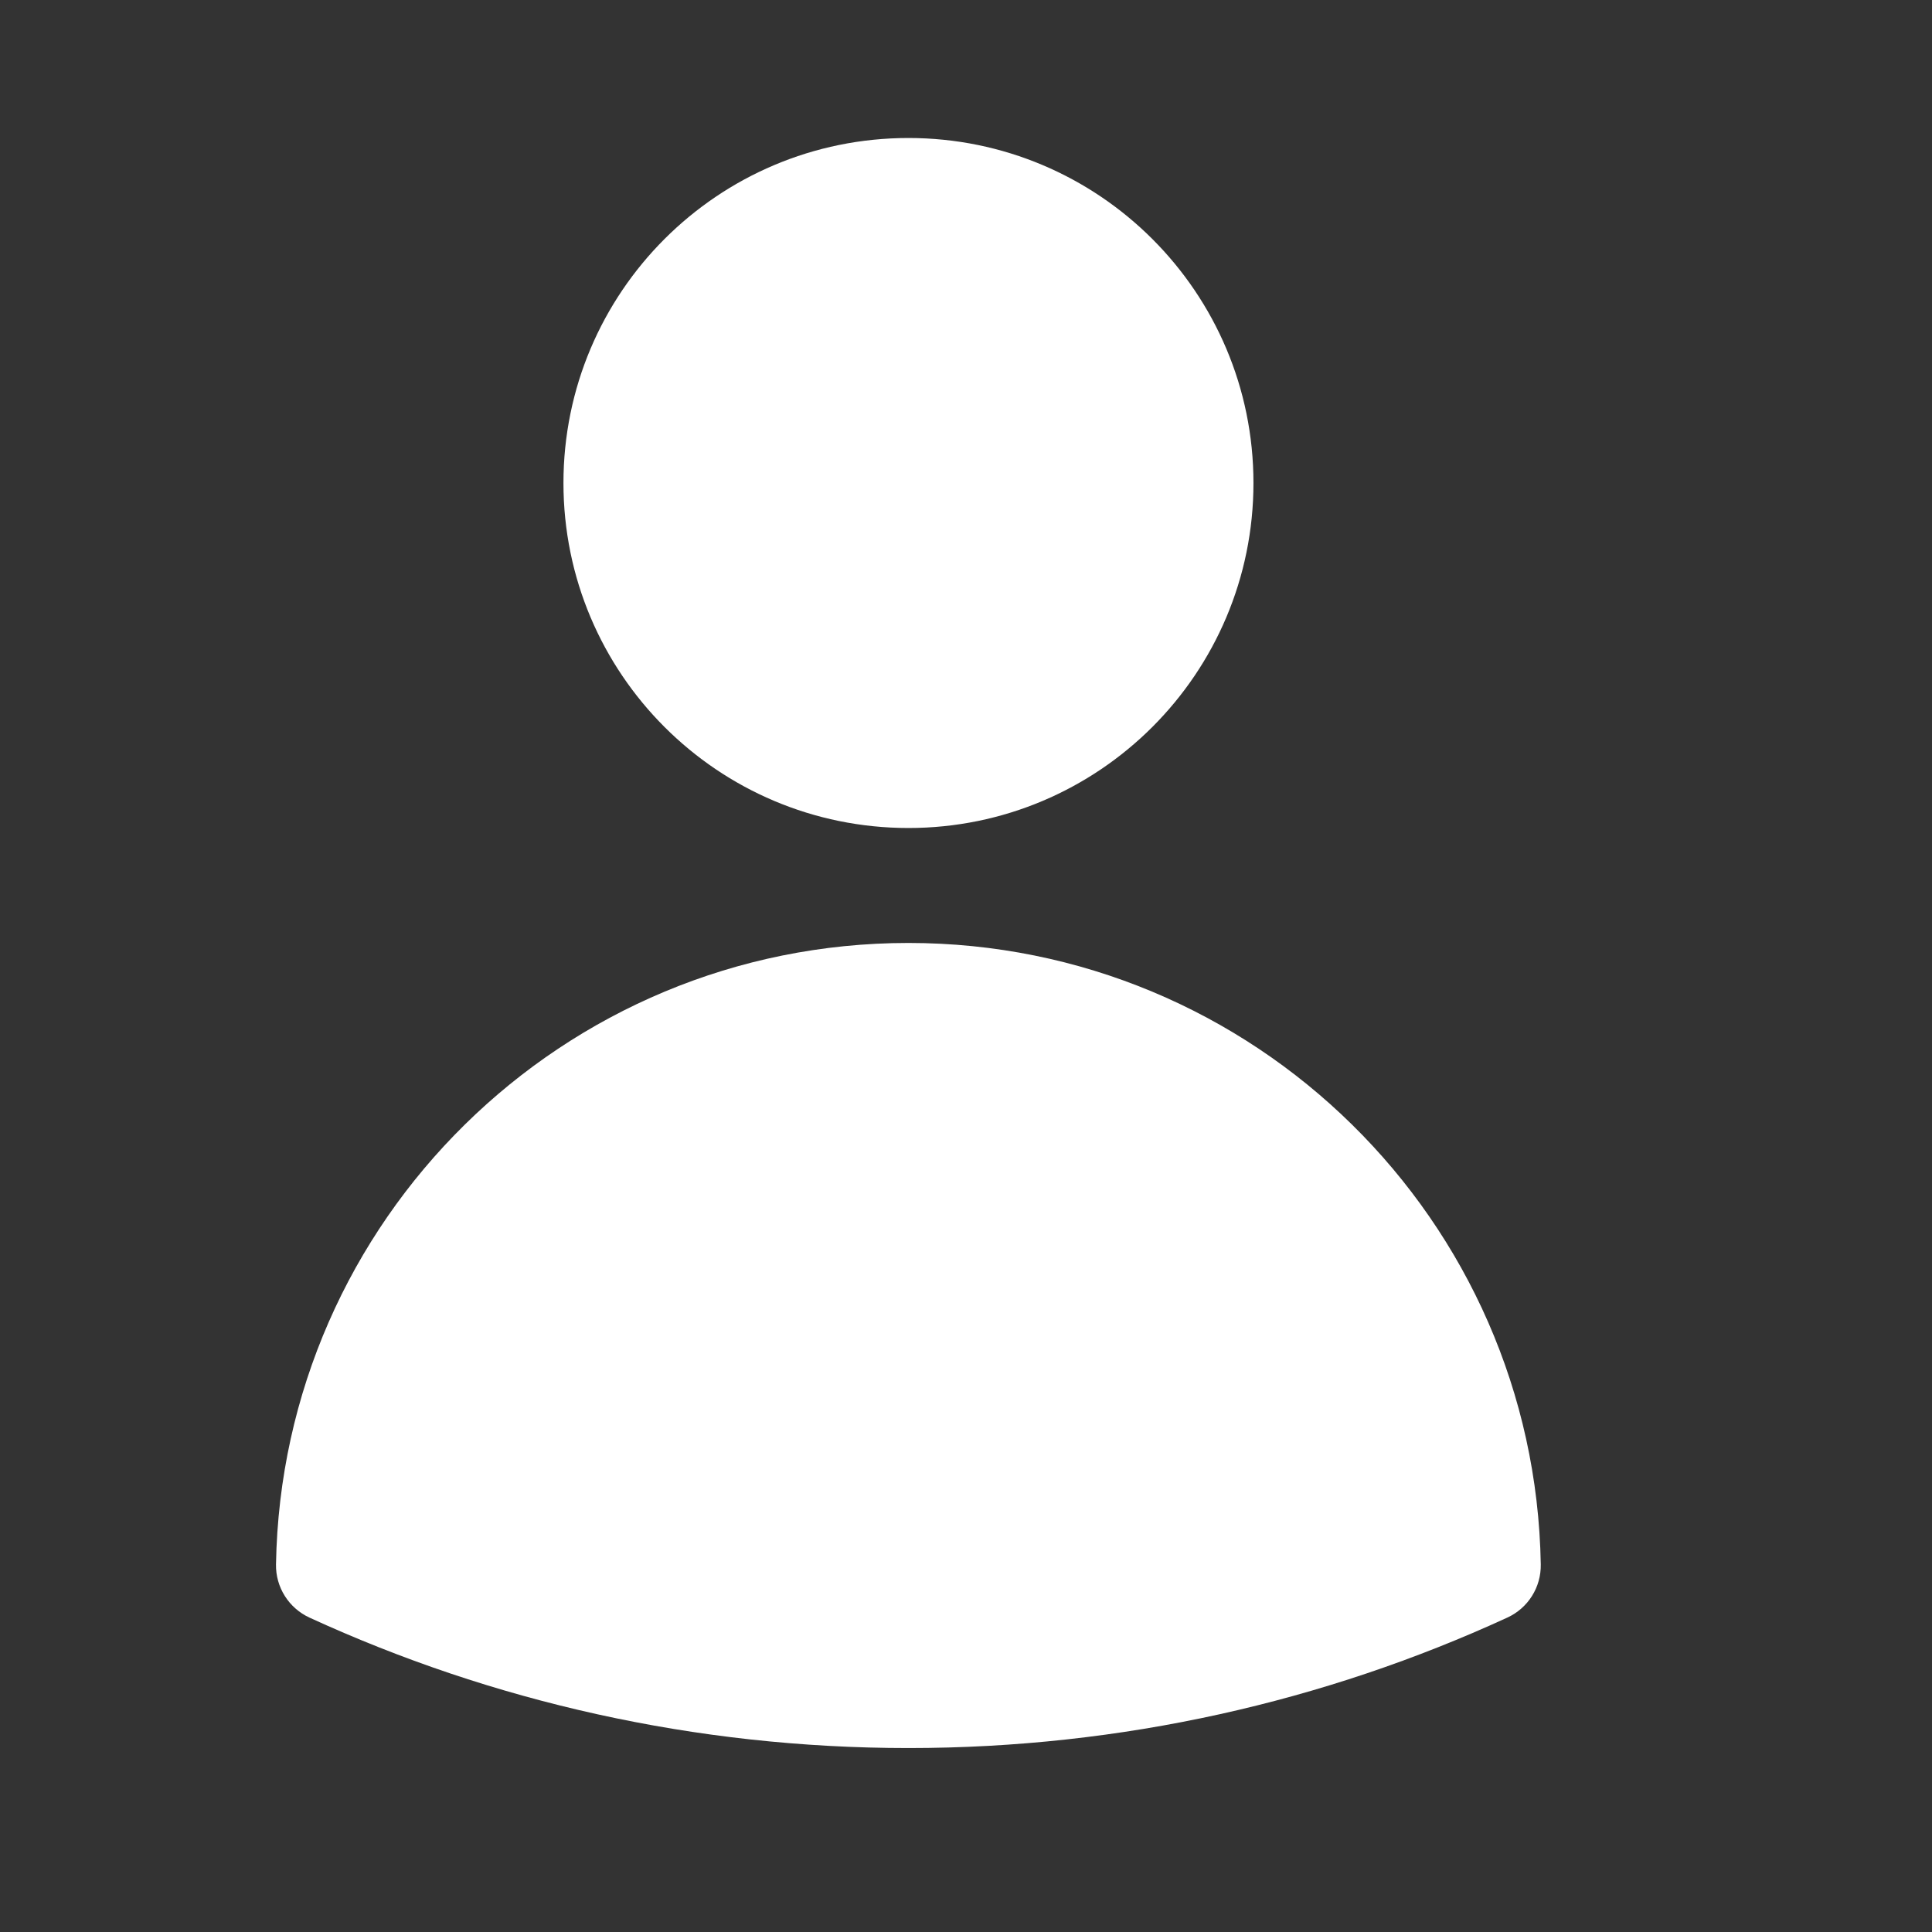 <?xml version="1.0" encoding="UTF-8"?> <svg xmlns="http://www.w3.org/2000/svg" width="14" height="14" viewBox="0 0 14 14" fill="none"><rect x="0" y="0" width="14" height="14" fill="#333333" stroke="none"/><path fill-rule="evenodd" clip-rule="evenodd" d="M4.083 3.5C4.083 2.119 5.202 1 6.583 1C7.963 1 9.083 2.119 9.083 3.5C9.083 4.881 7.963 6 6.583 6C5.202 6 4.083 4.881 4.083 3.5Z" fill="white"></path><path fill-rule="evenodd" clip-rule="evenodd" d="M2 11.336C2.043 8.842 4.078 6.833 6.583 6.833C9.087 6.833 11.123 8.842 11.165 11.336C11.168 11.502 11.073 11.653 10.922 11.722C9.601 12.329 8.131 12.667 6.583 12.667C5.035 12.667 3.565 12.329 2.243 11.722C2.093 11.653 1.997 11.502 2 11.336Z" fill="white"></path></svg> 